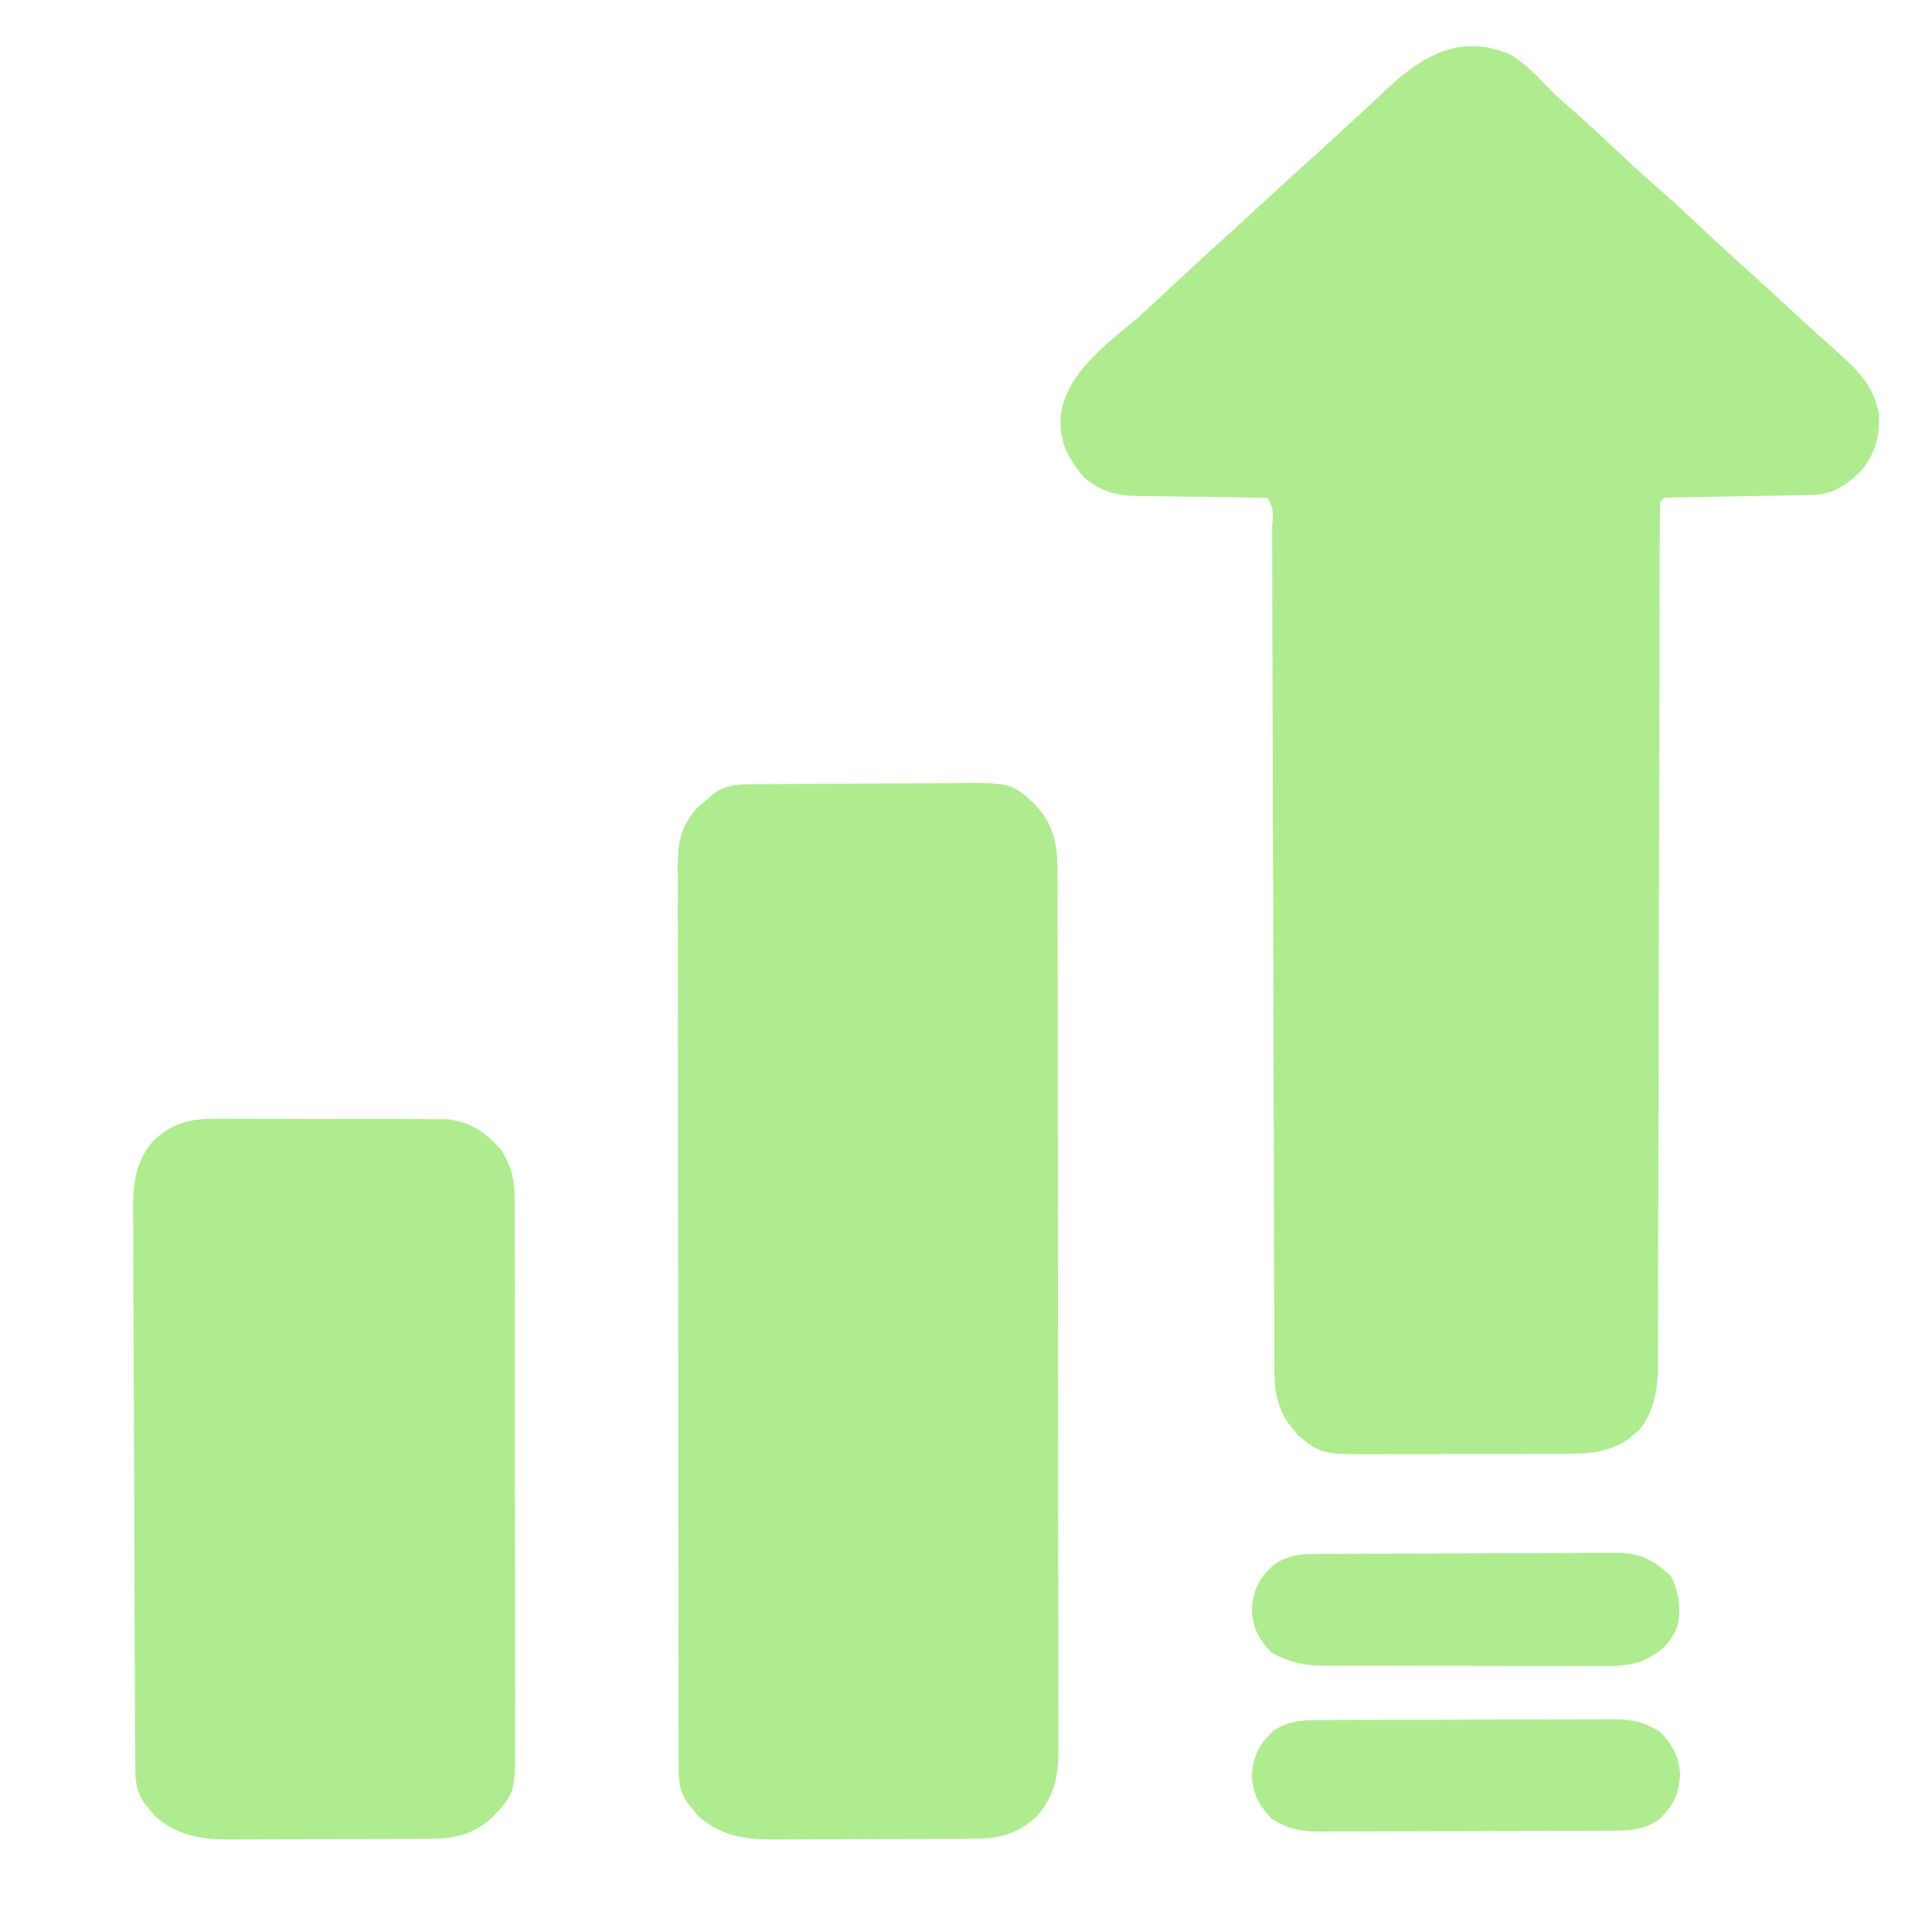 <?xml version="1.0" encoding="UTF-8"?> <svg xmlns="http://www.w3.org/2000/svg" width="47" height="47" viewBox="0 0 47 47" fill="none"> <path d="M36.747 1.331C37.094 1.537 37.362 1.816 37.638 2.107C37.801 2.276 37.968 2.43 38.147 2.582C38.522 2.904 38.882 3.242 39.242 3.58C39.763 4.07 39.763 4.07 40.298 4.544C40.719 4.906 41.12 5.289 41.525 5.668C41.922 6.04 42.323 6.406 42.728 6.768C43.058 7.065 43.384 7.367 43.71 7.67C44.022 7.959 44.339 8.244 44.658 8.526C45.181 8.997 45.591 9.373 45.714 10.098C45.722 10.655 45.621 11.039 45.255 11.475C44.877 11.84 44.569 12.034 44.037 12.043C43.958 12.045 43.879 12.046 43.798 12.048C43.671 12.05 43.671 12.05 43.542 12.052C43.455 12.053 43.368 12.055 43.278 12.057C42.905 12.064 42.532 12.07 42.16 12.076C41.888 12.081 41.616 12.086 41.344 12.092C41.217 12.094 41.217 12.094 41.087 12.095C40.969 12.098 40.969 12.098 40.85 12.1C40.781 12.101 40.712 12.102 40.641 12.104C40.479 12.101 40.479 12.101 40.39 12.209C40.38 12.486 40.377 12.761 40.377 13.038C40.377 13.126 40.377 13.214 40.376 13.305C40.376 13.602 40.375 13.899 40.375 14.197C40.375 14.409 40.374 14.621 40.374 14.834C40.373 15.292 40.372 15.75 40.371 16.209C40.37 16.933 40.369 17.658 40.367 18.383C40.366 18.631 40.365 18.879 40.364 19.127C40.364 19.219 40.364 19.219 40.364 19.314C40.362 20.02 40.36 20.726 40.359 21.432C40.359 21.496 40.358 21.561 40.358 21.627C40.356 22.672 40.354 23.717 40.353 24.762C40.351 25.834 40.348 26.907 40.345 27.98C40.343 28.582 40.342 29.184 40.341 29.786C40.341 30.353 40.34 30.92 40.337 31.487C40.337 31.695 40.336 31.903 40.337 32.111C40.337 32.395 40.336 32.679 40.334 32.963C40.334 33.045 40.335 33.127 40.336 33.212C40.329 33.794 40.249 34.324 39.874 34.793C39.823 34.834 39.772 34.875 39.718 34.917C39.642 34.981 39.642 34.981 39.565 35.046C39.127 35.313 38.702 35.365 38.197 35.367C38.106 35.368 38.106 35.368 38.013 35.369C37.814 35.37 37.615 35.37 37.416 35.37C37.276 35.37 37.137 35.37 36.997 35.371C36.706 35.371 36.414 35.371 36.122 35.371C35.749 35.37 35.377 35.372 35.005 35.374C34.717 35.376 34.429 35.376 34.141 35.375C34.004 35.375 33.866 35.376 33.729 35.377C32.153 35.386 32.153 35.386 31.575 34.915C31.514 34.837 31.514 34.837 31.451 34.757C31.409 34.705 31.366 34.653 31.323 34.6C31.004 34.102 31 33.659 31.002 33.085C31.001 32.995 31.001 32.906 31 32.814C30.999 32.515 30.999 32.216 30.999 31.917C30.998 31.703 30.997 31.489 30.996 31.275C30.995 30.813 30.994 30.352 30.993 29.89C30.992 29.223 30.99 28.556 30.988 27.889C30.984 26.806 30.981 25.723 30.978 24.64C30.978 24.576 30.978 24.511 30.978 24.444C30.978 24.379 30.978 24.314 30.978 24.248C30.976 23.327 30.973 22.407 30.971 21.486C30.971 21.389 30.971 21.389 30.97 21.29C30.967 20.21 30.964 19.131 30.96 18.052C30.958 17.327 30.956 16.602 30.955 15.876C30.954 15.426 30.953 14.976 30.951 14.526C30.951 14.316 30.951 14.107 30.95 13.897C30.95 13.613 30.949 13.328 30.948 13.043C30.948 12.917 30.948 12.917 30.948 12.788C30.983 12.424 30.983 12.424 30.843 12.117C30.571 12.106 30.302 12.1 30.03 12.098C29.861 12.095 29.692 12.093 29.524 12.09C29.257 12.086 28.99 12.083 28.724 12.081C28.467 12.078 28.21 12.074 27.953 12.069C27.874 12.069 27.795 12.069 27.713 12.069C27.175 12.058 26.778 11.97 26.361 11.602C25.955 11.117 25.768 10.743 25.805 10.098C25.945 9.067 26.934 8.364 27.686 7.721C27.991 7.452 28.286 7.174 28.582 6.896C29.04 6.468 29.501 6.043 29.969 5.625C30.247 5.374 30.522 5.12 30.797 4.865C31.219 4.475 31.645 4.088 32.074 3.704C32.354 3.45 32.631 3.194 32.908 2.938C33.01 2.844 33.112 2.75 33.214 2.657C33.397 2.488 33.578 2.317 33.759 2.146C34.614 1.348 35.553 0.804 36.747 1.331Z" fill="#AFEC8F"></path> <path d="M18.425 19.077C18.488 19.076 18.55 19.076 18.614 19.075C18.821 19.073 19.028 19.072 19.234 19.072C19.34 19.071 19.34 19.071 19.449 19.07C19.823 19.069 20.198 19.067 20.573 19.066C20.958 19.065 21.344 19.062 21.73 19.058C22.027 19.056 22.325 19.055 22.622 19.055C22.765 19.055 22.907 19.053 23.049 19.052C24.606 19.034 24.606 19.034 25.197 19.59C25.705 20.154 25.729 20.666 25.727 21.388C25.727 21.482 25.727 21.575 25.728 21.671C25.729 21.984 25.729 22.296 25.729 22.609C25.729 22.833 25.73 23.057 25.73 23.281C25.732 23.827 25.733 24.373 25.733 24.919C25.733 25.362 25.733 25.806 25.734 26.25C25.735 27.508 25.736 28.766 25.736 30.025C25.736 30.093 25.736 30.16 25.736 30.23C25.736 30.298 25.736 30.366 25.736 30.436C25.736 31.537 25.738 32.637 25.74 33.737C25.743 34.867 25.744 35.998 25.744 37.128C25.744 37.762 25.744 38.397 25.746 39.031C25.748 39.628 25.748 40.224 25.747 40.821C25.747 41.04 25.747 41.259 25.748 41.478C25.75 41.777 25.749 42.076 25.747 42.375C25.748 42.461 25.749 42.548 25.75 42.637C25.744 43.242 25.626 43.747 25.205 44.202C24.73 44.622 24.317 44.727 23.695 44.731C23.633 44.732 23.572 44.733 23.508 44.733C23.306 44.735 23.103 44.735 22.9 44.736C22.759 44.736 22.617 44.737 22.475 44.737C22.179 44.739 21.882 44.739 21.585 44.739C21.207 44.739 20.828 44.741 20.449 44.744C20.157 44.746 19.864 44.747 19.572 44.747C19.432 44.747 19.292 44.748 19.153 44.749C18.31 44.757 17.638 44.755 16.976 44.171C16.934 44.118 16.892 44.065 16.849 44.011C16.806 43.957 16.762 43.904 16.718 43.849C16.537 43.579 16.511 43.343 16.51 43.027C16.51 42.947 16.509 42.866 16.509 42.783C16.509 42.695 16.509 42.607 16.509 42.515C16.509 42.422 16.509 42.328 16.509 42.231C16.508 41.914 16.508 41.598 16.508 41.282C16.507 41.056 16.507 40.83 16.506 40.603C16.505 39.988 16.504 39.373 16.504 38.757C16.504 38.373 16.503 37.989 16.503 37.604C16.502 36.541 16.501 35.477 16.5 34.413C16.5 34.345 16.5 34.277 16.5 34.207C16.5 34.138 16.5 34.07 16.5 34C16.5 33.861 16.5 33.723 16.5 33.585C16.5 33.516 16.5 33.448 16.5 33.377C16.5 32.265 16.498 31.154 16.496 30.042C16.494 28.901 16.493 27.759 16.493 26.618C16.493 25.977 16.492 25.336 16.49 24.695C16.489 24.093 16.489 23.49 16.489 22.887C16.489 22.666 16.489 22.445 16.488 22.223C16.487 21.921 16.488 21.62 16.489 21.318C16.488 21.23 16.487 21.142 16.486 21.051C16.491 20.477 16.57 20.072 16.976 19.637C17.038 19.584 17.101 19.532 17.165 19.478C17.227 19.424 17.29 19.371 17.354 19.315C17.698 19.064 18.012 19.081 18.425 19.077Z" fill="#AFEC8F"></path> <path d="M5.178 27.218C5.243 27.217 5.307 27.217 5.374 27.216C5.585 27.215 5.797 27.216 6.008 27.218C6.156 27.218 6.304 27.218 6.452 27.218C6.762 27.218 7.071 27.219 7.38 27.221C7.776 27.223 8.171 27.223 8.567 27.222C8.872 27.221 9.178 27.222 9.483 27.223C9.629 27.224 9.775 27.224 9.92 27.223C10.124 27.223 10.329 27.225 10.533 27.227C10.706 27.227 10.706 27.227 10.884 27.228C11.465 27.294 11.834 27.561 12.21 27.998C12.45 28.405 12.52 28.701 12.521 29.171C12.521 29.232 12.522 29.292 12.522 29.354C12.524 29.555 12.523 29.756 12.522 29.956C12.523 30.101 12.524 30.245 12.524 30.39C12.526 30.782 12.526 31.173 12.525 31.565C12.525 31.892 12.525 32.219 12.526 32.547C12.527 33.319 12.527 34.092 12.526 34.864C12.525 35.66 12.526 36.456 12.529 37.252C12.531 37.937 12.531 38.621 12.531 39.305C12.531 39.714 12.531 40.122 12.533 40.53C12.534 40.914 12.534 41.298 12.532 41.683C12.531 41.823 12.532 41.964 12.533 42.104C12.542 43.61 12.542 43.61 11.988 44.201C11.517 44.624 11.099 44.728 10.478 44.732C10.416 44.732 10.355 44.733 10.291 44.734C10.089 44.735 9.886 44.736 9.684 44.736C9.542 44.736 9.4 44.737 9.259 44.738C8.962 44.739 8.665 44.739 8.369 44.739C7.99 44.739 7.611 44.742 7.232 44.745C6.94 44.747 6.647 44.747 6.355 44.747C6.215 44.747 6.076 44.748 5.936 44.749C5.093 44.757 4.422 44.756 3.759 44.171C3.717 44.118 3.676 44.065 3.633 44.011C3.589 43.958 3.546 43.905 3.501 43.85C3.279 43.519 3.293 43.211 3.291 42.824C3.29 42.764 3.29 42.703 3.289 42.64C3.288 42.436 3.287 42.232 3.286 42.028C3.285 41.882 3.285 41.736 3.284 41.59C3.281 41.109 3.279 40.629 3.277 40.149C3.277 40.067 3.277 39.985 3.276 39.901C3.273 39.13 3.271 38.359 3.269 37.587C3.267 36.601 3.264 35.616 3.257 34.63C3.253 33.936 3.251 33.243 3.25 32.549C3.25 32.135 3.248 31.721 3.244 31.307C3.241 30.917 3.24 30.527 3.242 30.137C3.242 29.995 3.241 29.852 3.239 29.71C3.229 28.991 3.226 28.372 3.696 27.788C4.14 27.353 4.551 27.218 5.178 27.218Z" fill="#AFEC8F"></path> <path d="M32.275 41.844C32.356 41.843 32.437 41.843 32.52 41.843C32.787 41.841 33.054 41.841 33.321 41.84C33.506 41.84 33.692 41.839 33.877 41.839C34.267 41.838 34.656 41.837 35.045 41.837C35.544 41.836 36.042 41.834 36.541 41.831C36.924 41.83 37.308 41.829 37.691 41.829C37.875 41.829 38.059 41.828 38.242 41.827C38.5 41.825 38.757 41.825 39.014 41.826C39.128 41.825 39.128 41.825 39.244 41.824C39.694 41.827 39.999 41.887 40.39 42.134C40.703 42.472 40.837 42.709 40.872 43.173C40.839 43.661 40.704 43.942 40.344 44.274C39.926 44.557 39.537 44.535 39.05 44.536C38.969 44.536 38.889 44.537 38.806 44.537C38.539 44.538 38.272 44.539 38.005 44.539C37.819 44.54 37.633 44.541 37.448 44.541C37.059 44.542 36.669 44.543 36.28 44.543C35.781 44.543 35.283 44.546 34.784 44.548C34.401 44.55 34.017 44.55 33.634 44.551C33.45 44.551 33.267 44.552 33.083 44.553C32.825 44.554 32.568 44.554 32.311 44.554C32.235 44.554 32.159 44.555 32.081 44.556C31.631 44.553 31.326 44.493 30.935 44.245C30.623 43.908 30.488 43.67 30.453 43.207C30.486 42.718 30.622 42.438 30.981 42.105C31.399 41.823 31.788 41.845 32.275 41.844Z" fill="#AFEC8F"></path> <path d="M32.19 37.804C32.272 37.803 32.355 37.803 32.44 37.802C32.713 37.8 32.987 37.799 33.26 37.798C33.353 37.798 33.447 37.797 33.543 37.797C34.037 37.795 34.531 37.794 35.025 37.793C35.535 37.792 36.046 37.789 36.556 37.785C36.949 37.783 37.341 37.782 37.733 37.782C37.921 37.781 38.109 37.78 38.297 37.779C38.561 37.776 38.824 37.776 39.088 37.777C39.165 37.776 39.243 37.775 39.323 37.773C39.899 37.779 40.221 37.945 40.648 38.342C40.852 38.739 40.907 39.149 40.798 39.585C40.609 40.033 40.388 40.194 39.956 40.403C39.613 40.533 39.288 40.533 38.924 40.528C38.846 40.529 38.767 40.529 38.686 40.53C38.428 40.531 38.169 40.529 37.911 40.528C37.731 40.528 37.55 40.528 37.37 40.528C36.992 40.528 36.614 40.527 36.237 40.525C35.754 40.523 35.271 40.523 34.788 40.524C34.416 40.525 34.043 40.524 33.67 40.523C33.492 40.522 33.314 40.522 33.136 40.523C32.887 40.523 32.638 40.521 32.389 40.519C32.316 40.52 32.243 40.52 32.168 40.521C31.691 40.514 31.359 40.43 30.935 40.207C30.618 39.873 30.488 39.631 30.453 39.168C30.486 38.677 30.621 38.397 30.987 38.067C31.389 37.789 31.713 37.805 32.19 37.804Z" fill="#AFEC8F"></path> </svg> 